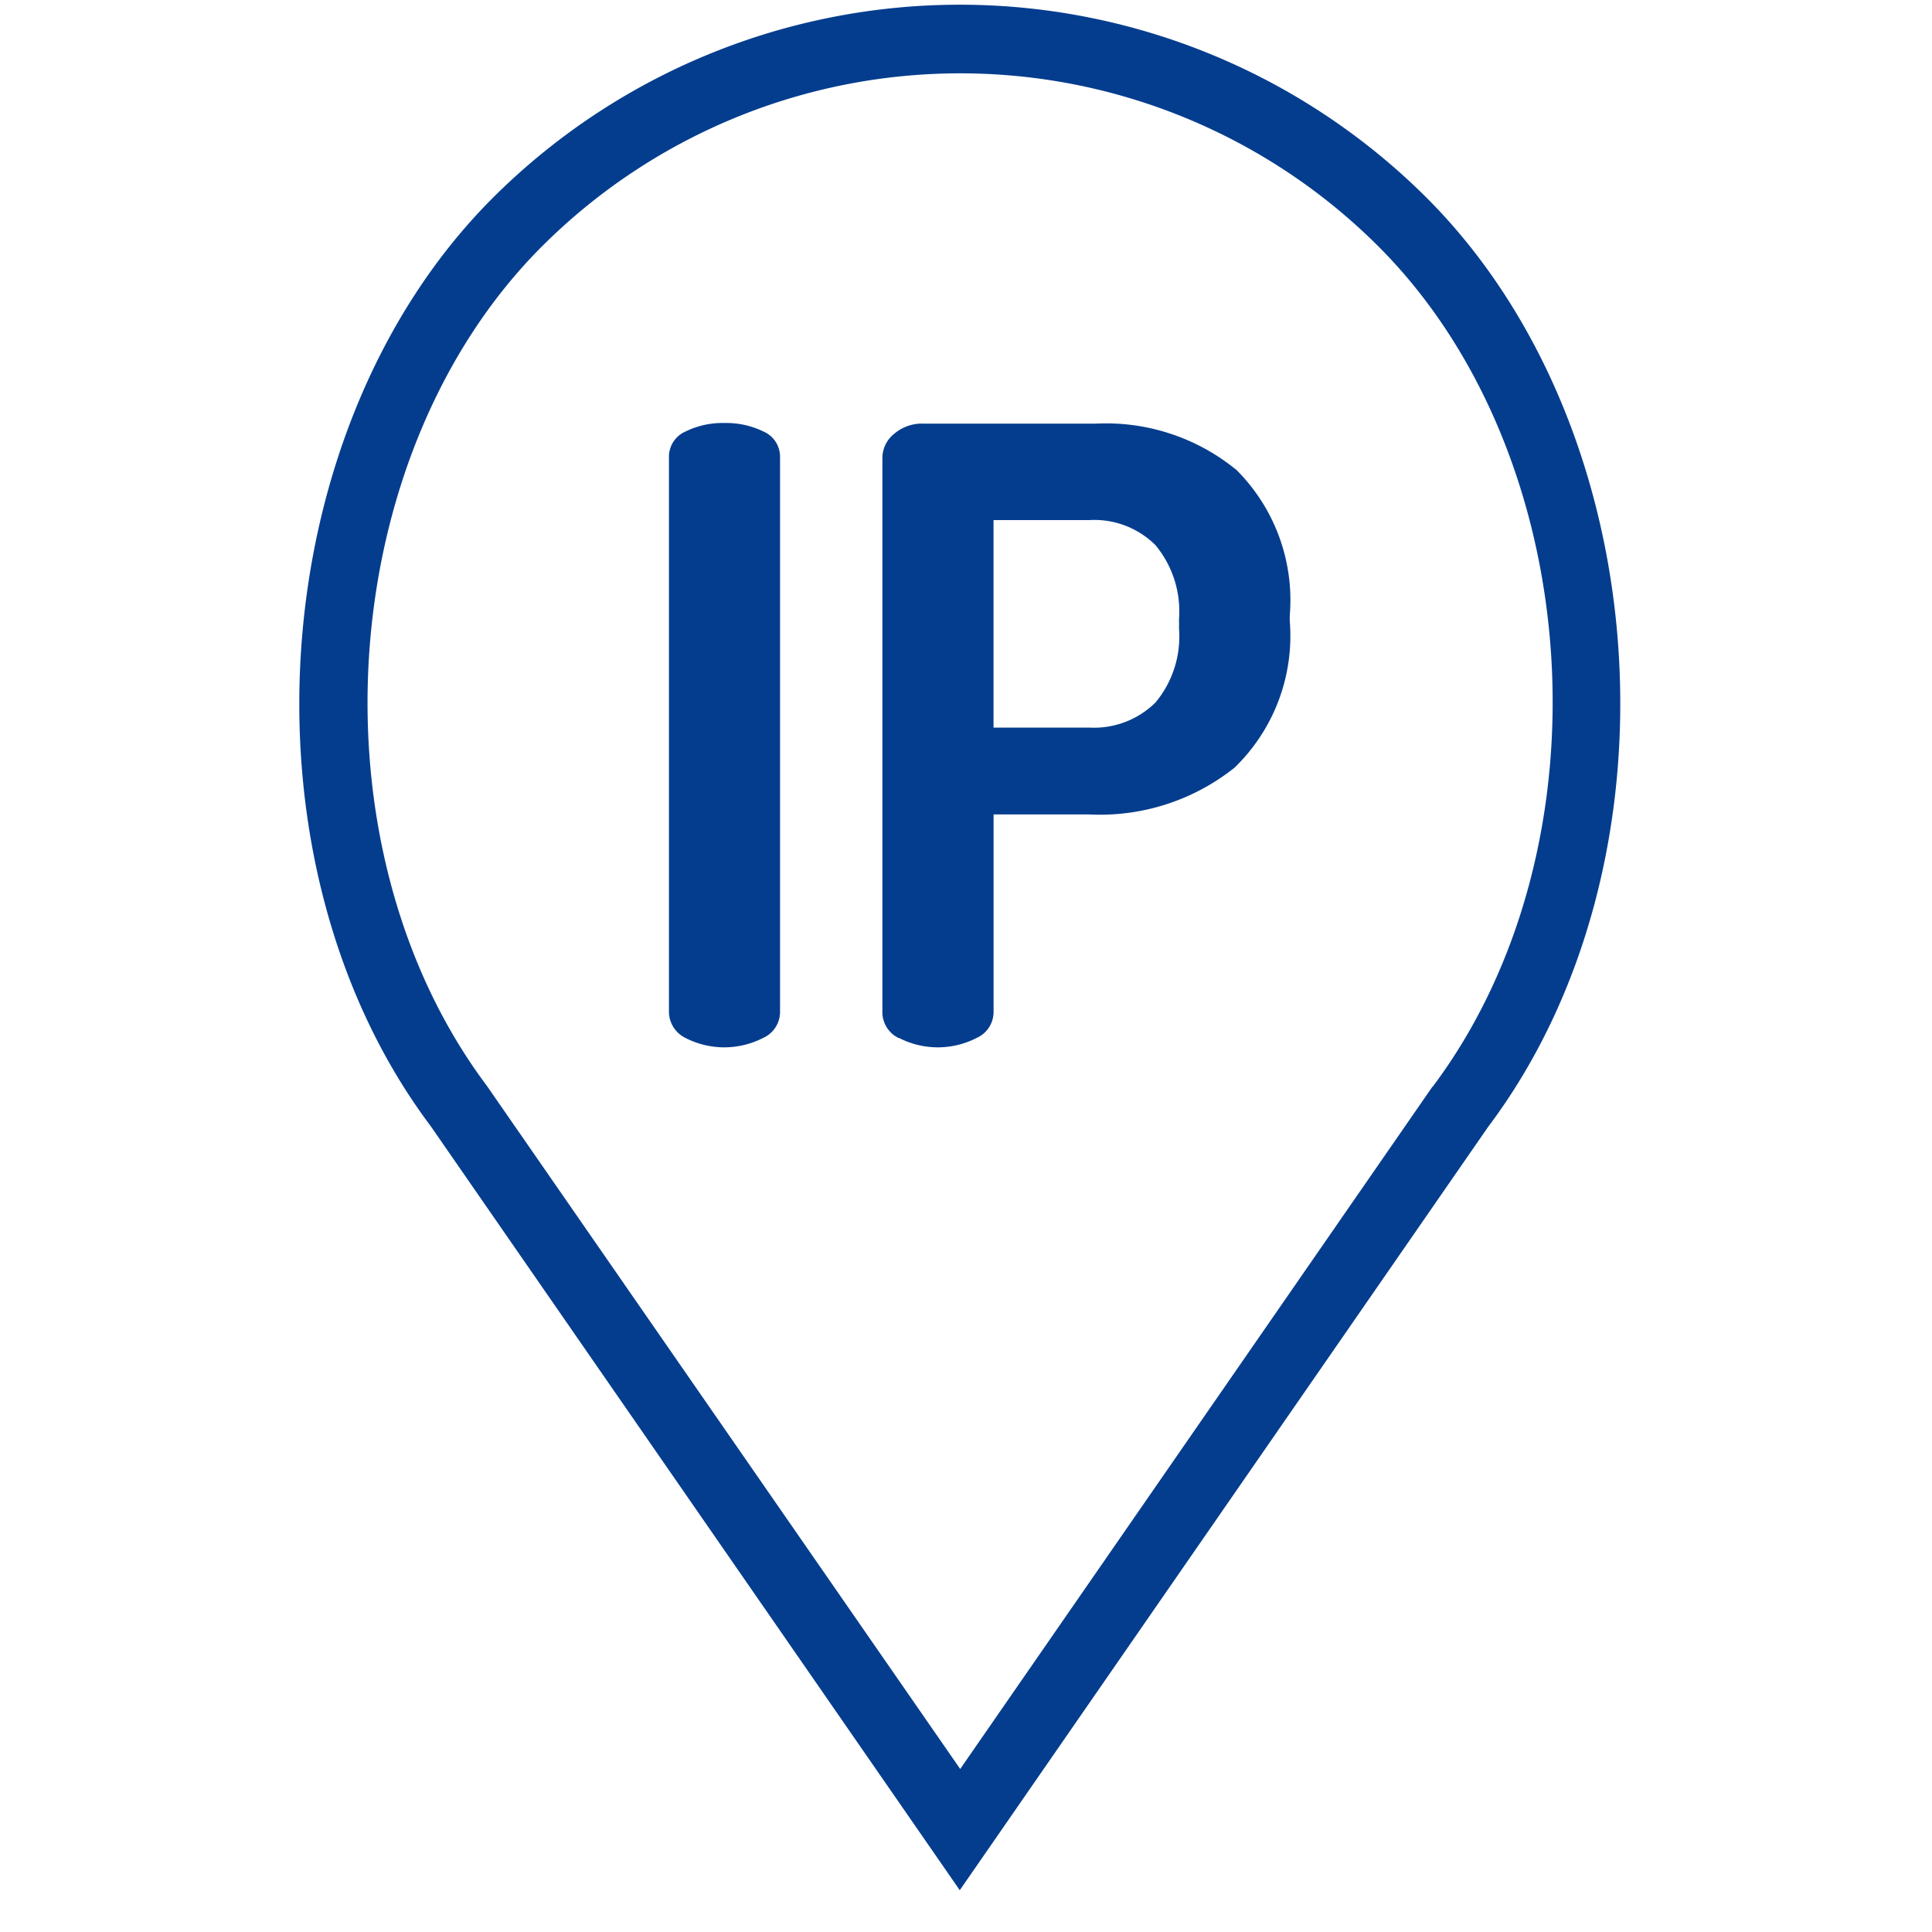 <svg xmlns="http://www.w3.org/2000/svg" xmlns:xlink="http://www.w3.org/1999/xlink" width="40" height="40" viewBox="0 0 40 40">
  <defs>
    <clipPath id="clip-path">
      <rect id="Rectangle_1" data-name="Rectangle 1" width="40" height="40" transform="translate(-382 -1582)" fill="#fff" stroke="#707070" stroke-width="1"/>
    </clipPath>
    <clipPath id="clip-path-2">
      <rect id="Rectangle_1-2" data-name="Rectangle 1" width="40" height="40" transform="translate(38.8 -231.6)" fill="#053d8e" stroke="#707070" stroke-width="0.4"/>
    </clipPath>
    <clipPath id="clip-path-3">
      <rect id="Rectangle_2" data-name="Rectangle 2" width="27.594" height="40" transform="translate(360.962 245.348)" fill="#053d8e"/>
    </clipPath>
  </defs>
  <g id="pro-ic1" transform="translate(382 1582)" clip-path="url(#clip-path)">
    <g id="Mask_Group_1" data-name="Mask Group 1" transform="translate(-420.8 -1350.4)" clip-path="url(#clip-path-2)">
      <g id="pro-ic1-2" data-name="pro-ic1" transform="translate(-315.959 -476.948)">
        <g id="Group_1" data-name="Group 1" clip-path="url(#clip-path-3)">
          <path id="Path_1" data-name="Path 1" d="M384.3,249.447a13.685,13.685,0,0,0-19.34,0c-4.777,4.777-5.374,13.77-1.284,19.216l10.954,15.82,10.936-15.8C389.679,263.217,389.082,254.233,384.3,249.447Zm.116,18.4-9.777,14.126-9.8-14.144c-3.708-4.946-3.173-13.066,1.141-17.38a12.254,12.254,0,0,1,17.317,0c4.314,4.314,4.848,12.433,1.123,17.4Zm0,0" fill="#053d8e"/>
        </g>
        <g id="Group_2" data-name="Group 2" clip-path="url(#clip-path-3)">
          <path id="Path_2" data-name="Path 2" d="M368.948,266.836a1.757,1.757,0,0,0,1.613,0,.59.59,0,0,0,.348-.526v-11.5a.568.568,0,0,0-.339-.526,1.757,1.757,0,0,0-.811-.178,1.731,1.731,0,0,0-.811.178.568.568,0,0,0-.339.526v11.5a.606.606,0,0,0,.339.526Zm0,0" fill="#053d8e"/>
        </g>
        <g id="Group_3" data-name="Group 3" clip-path="url(#clip-path-3)">
          <path id="Path_3" data-name="Path 3" d="M373.369,266.836a1.757,1.757,0,0,0,1.613,0,.59.59,0,0,0,.348-.526v-4.1h1.979a4.467,4.467,0,0,0,3.012-.97,3.8,3.8,0,0,0,1.141-3.04v-.107a3.81,3.81,0,0,0-1.1-3.012,4.258,4.258,0,0,0-2.914-.962h-3.556a.884.884,0,0,0-.624.214.64.64,0,0,0-.24.5v11.5a.6.6,0,0,0,.339.508Zm1.96-10.72h1.979a1.794,1.794,0,0,1,1.372.517,2.144,2.144,0,0,1,.49,1.524v.214a2.132,2.132,0,0,1-.49,1.524,1.814,1.814,0,0,1-1.372.517h-1.979Zm0,0" fill="#053d8e"/>
        </g>
      </g>
    </g>
  </g>
</svg>
